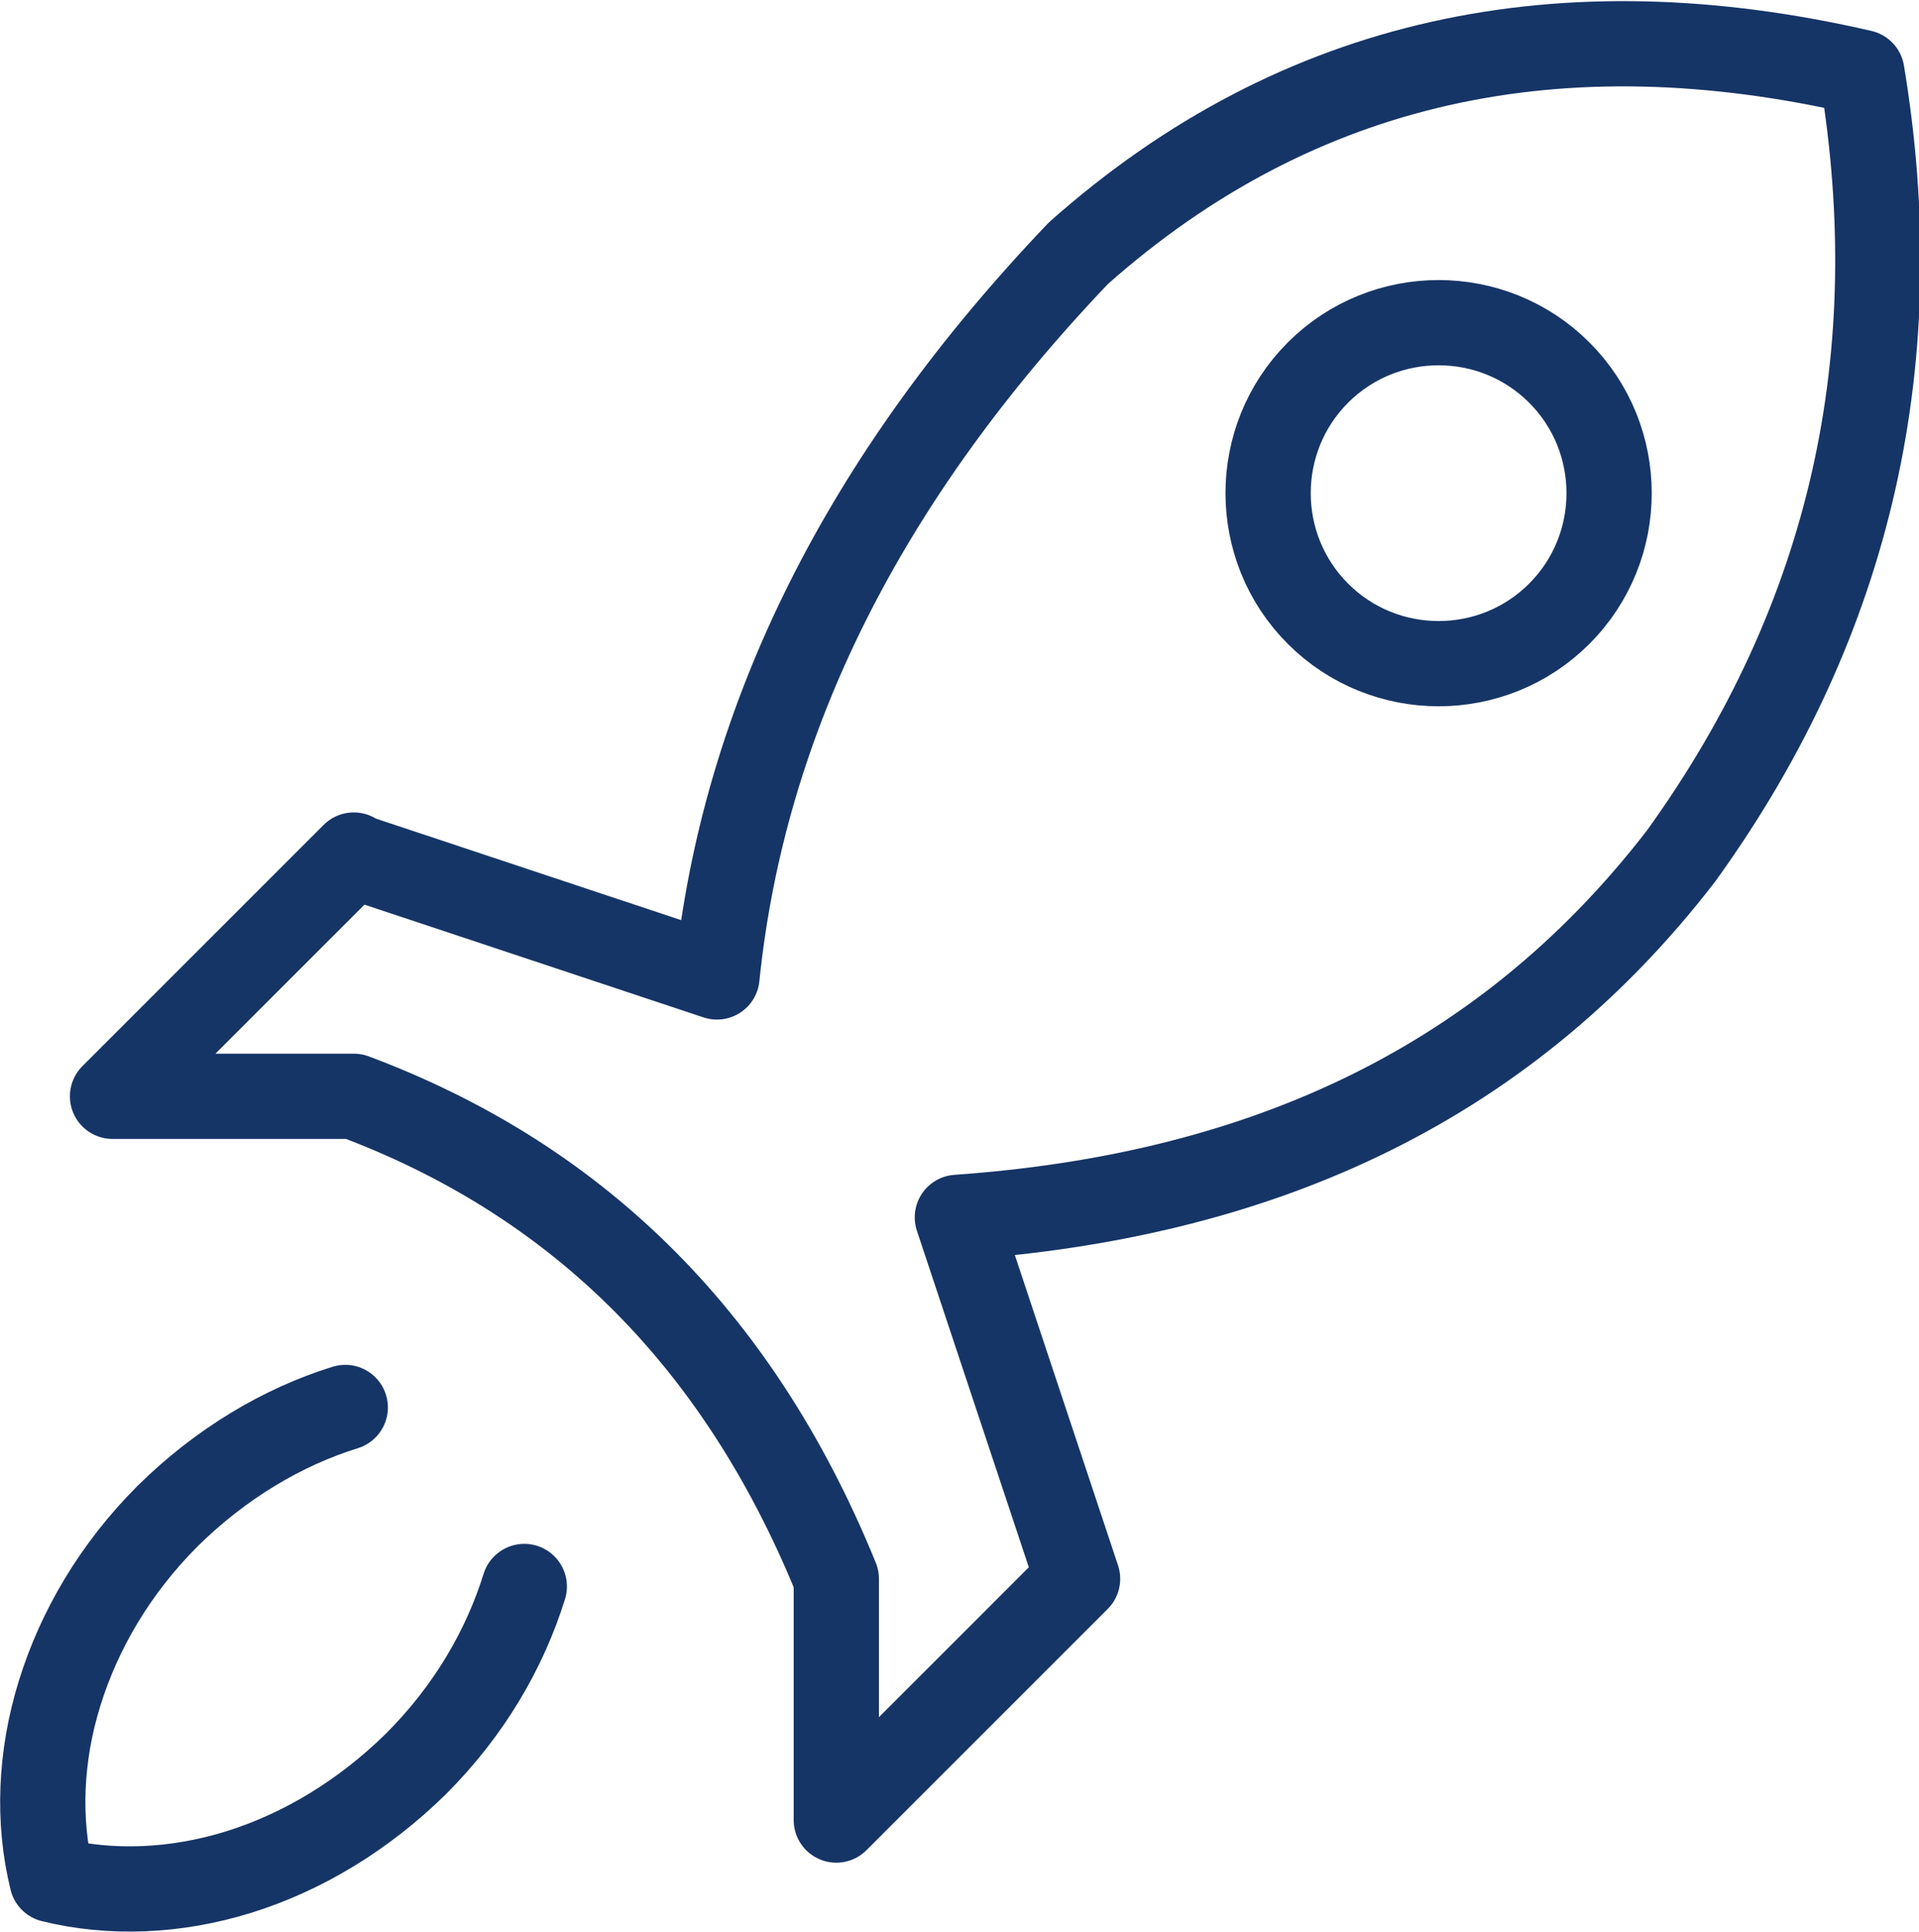 <?xml version="1.0" encoding="UTF-8"?><svg id="Layer_2" xmlns="http://www.w3.org/2000/svg" viewBox="0 0 22.51 22.66"><defs><style>.cls-1{fill:none;stroke:#163567;stroke-linecap:round;stroke-linejoin:round;}</style></defs><g id="transport"><path class="cls-1" d="m4.05,16.51c-.74.23-1.46.66-2.08,1.27-.62.62-1.04,1.34-1.27,2.08-.23.74-.26,1.5-.09,2.19.69.17,1.45.14,2.19-.09.74-.23,1.46-.66,2.08-1.27.62-.62,1.04-1.34,1.27-2.08"/><path class="cls-1" d="m4.15,10.03l-2.83,2.83h2.83c2.54.95,4.48,2.76,5.66,5.66v2.83l2.83-2.83-1.41-4.24c3.42-.24,6.35-1.46,8.49-4.24,2.02-2.8,2.67-5.88,2.12-9.19-3.51-.81-6.6-.18-9.19,2.12-2.51,2.63-3.93,5.46-4.24,8.49l-4.24-1.41Z"/><path class="cls-1" d="m18.29,7.2c-.78.78-2.05.78-2.83,0-.78-.78-.78-2.05,0-2.83s2.05-.78,2.83,0c.78.78.78,2.05,0,2.83Z"/></g></svg>